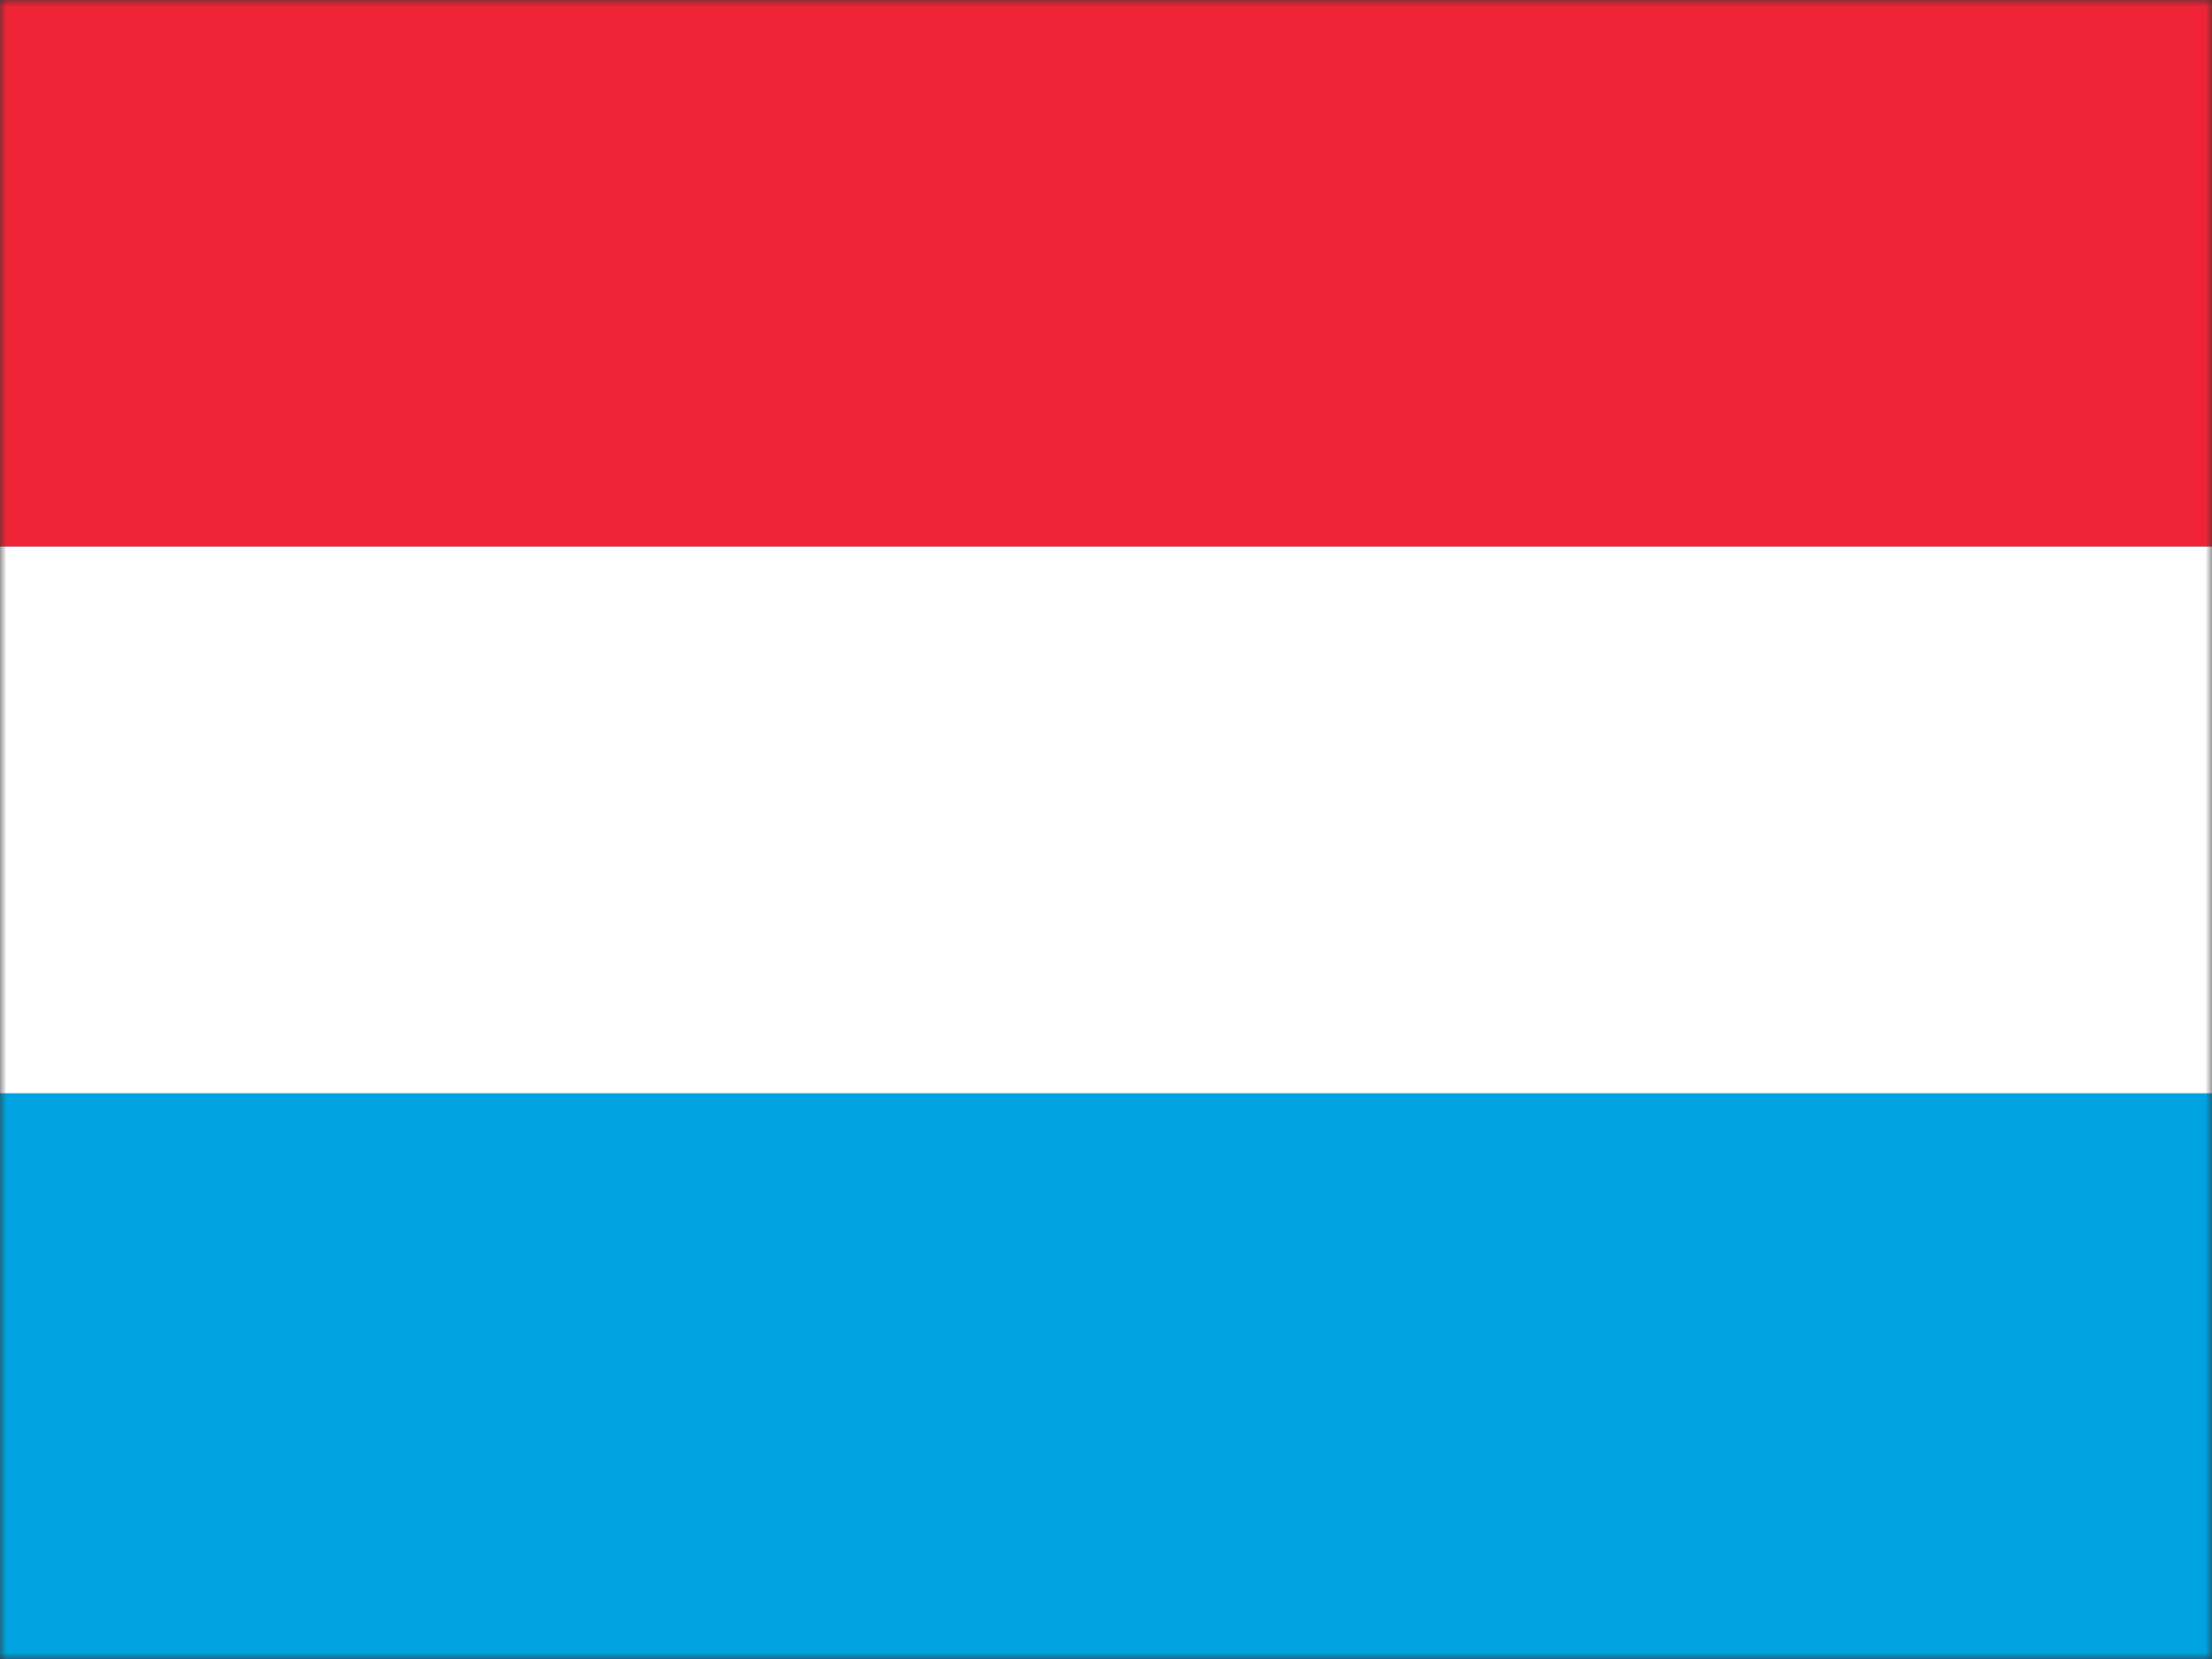<svg width="168" height="126" viewBox="0 0 168 126" fill="none" xmlns="http://www.w3.org/2000/svg">
<rect x="0" y="0" width="168" height="126" fill="#333333" stroke="none"/>
<mask id="mask0_745_5533" style="mask-type:alpha" maskUnits="userSpaceOnUse" x="0" y="0" width="168" height="126">
<rect width="168" height="126" fill="#D9D9D9"/>
</mask>
<g mask="url(#mask0_745_5533)">
<path d="M212.447 0H-1.447V127H212.447V0Z" fill="#00A3DF"/>
<path d="M212.447 0H-1.447V41.517H212.447V0Z" fill="#EE2436"/>
<path d="M212.447 41.515H-1.447V83.032H212.447V41.515Z" fill="white"/>
</g>
</svg>
